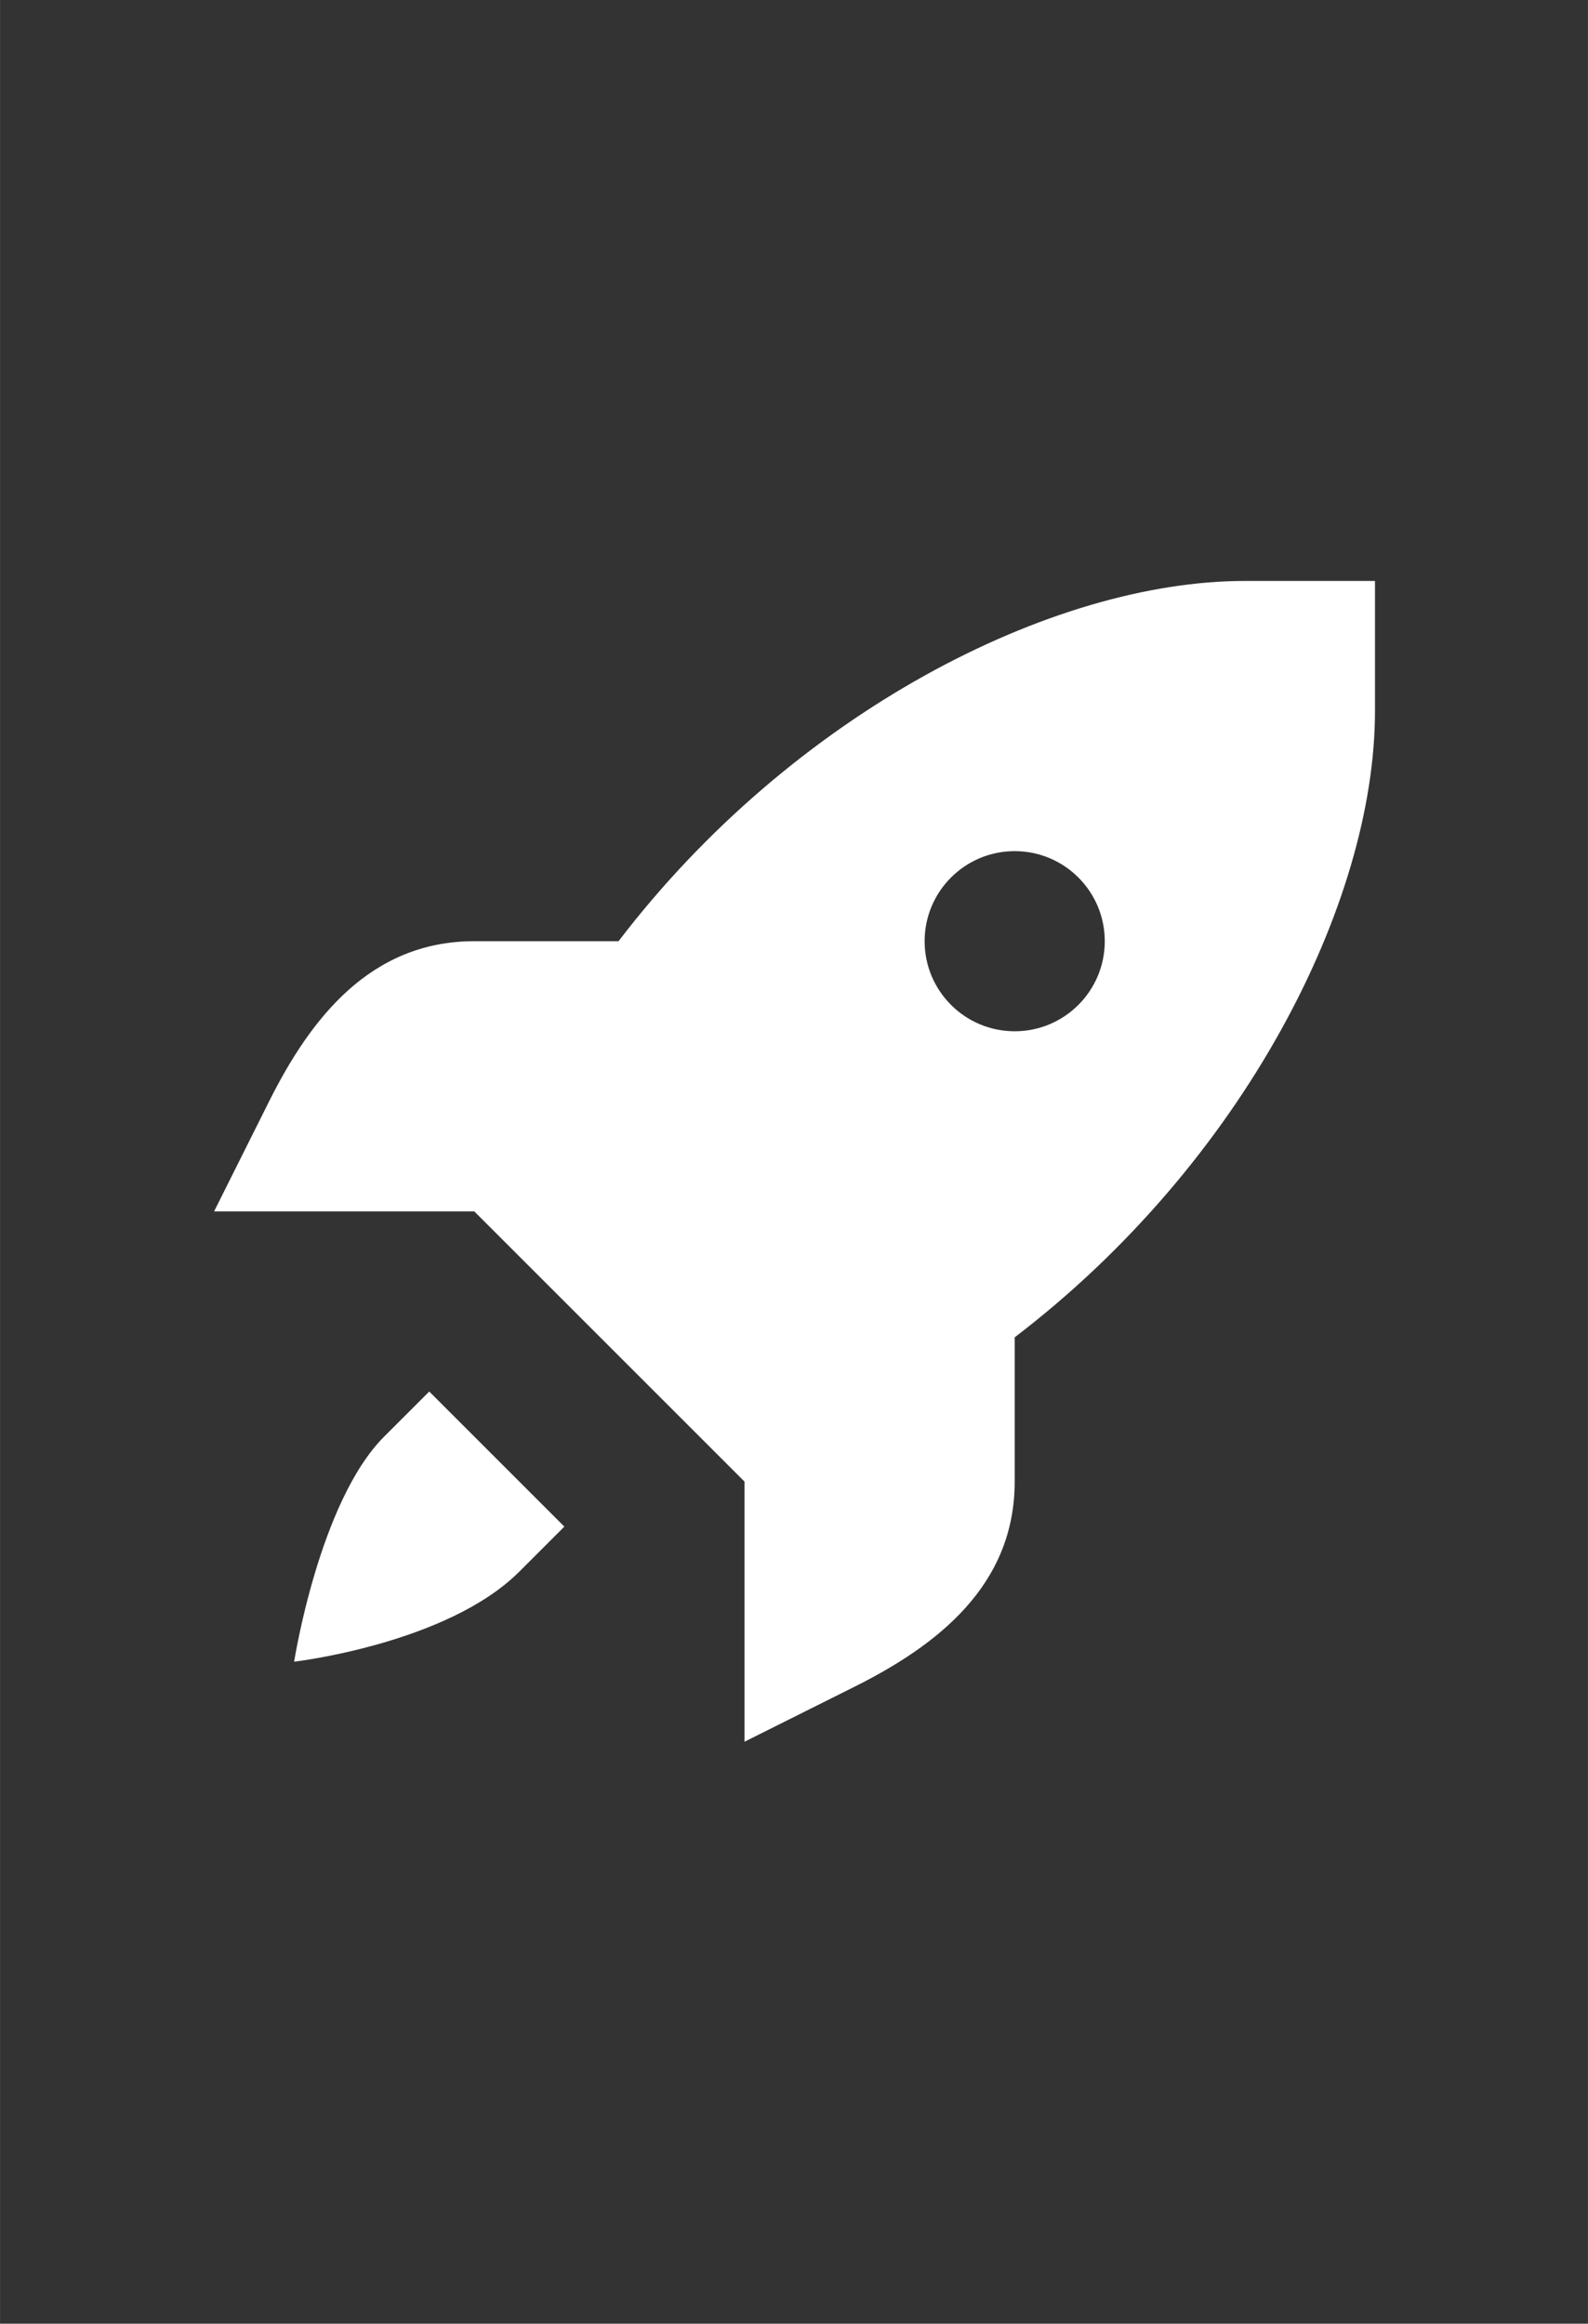 <svg xmlns="http://www.w3.org/2000/svg" xmlns:xlink="http://www.w3.org/1999/xlink" width="4100" zoomAndPan="magnify" viewBox="0 0 3074.88 4500" height="6000" preserveAspectRatio="xMidYMid meet" version="1.0"><rect x="0" y="0" width="3074.88" height="4500" fill="#333333" stroke="none"/><defs><clipPath id="b6bbed34b0"><path d="M 414 1125.043 L 2662.395 1125.043 L 2662.395 3373 L 414 3373 Z M 414 1125.043 " clip-rule="nonzero"/></clipPath></defs><g clip-path="url(#b6bbed34b0)"><path fill="#ffffff" d="M 2410.371 1125.043 C 2036.414 1125.043 1534.633 1381.605 1197.668 1822.691 L 918.332 1822.691 C 716.484 1822.691 600.797 1973.348 521.141 2132.672 L 414.508 2345.926 L 918.332 2345.926 L 1441.566 2869.16 L 1441.566 3372.984 L 1654.82 3266.367 C 1814.145 3186.695 1964.801 3071.008 1964.801 2869.16 L 1964.801 2589.824 C 2405.891 2252.859 2662.449 1751.078 2662.449 1377.121 L 2662.449 1125.043 Z M 1964.801 1648.281 C 2061.129 1648.281 2139.215 1726.363 2139.215 1822.691 C 2139.215 1919.02 2061.129 1997.102 1964.801 1997.102 C 1868.473 1997.102 1790.391 1919.02 1790.391 1822.691 C 1790.391 1726.363 1868.473 1648.281 1964.801 1648.281 Z M 831.125 2694.75 L 743.918 2781.957 C 617.957 2907.918 569.508 3217.984 569.508 3217.984 C 569.508 3217.984 865.656 3183.453 1005.535 3043.574 L 1092.742 2956.367 Z M 831.125 2694.75 " fill-opacity="1" fill-rule="nonzero"/></g></svg>